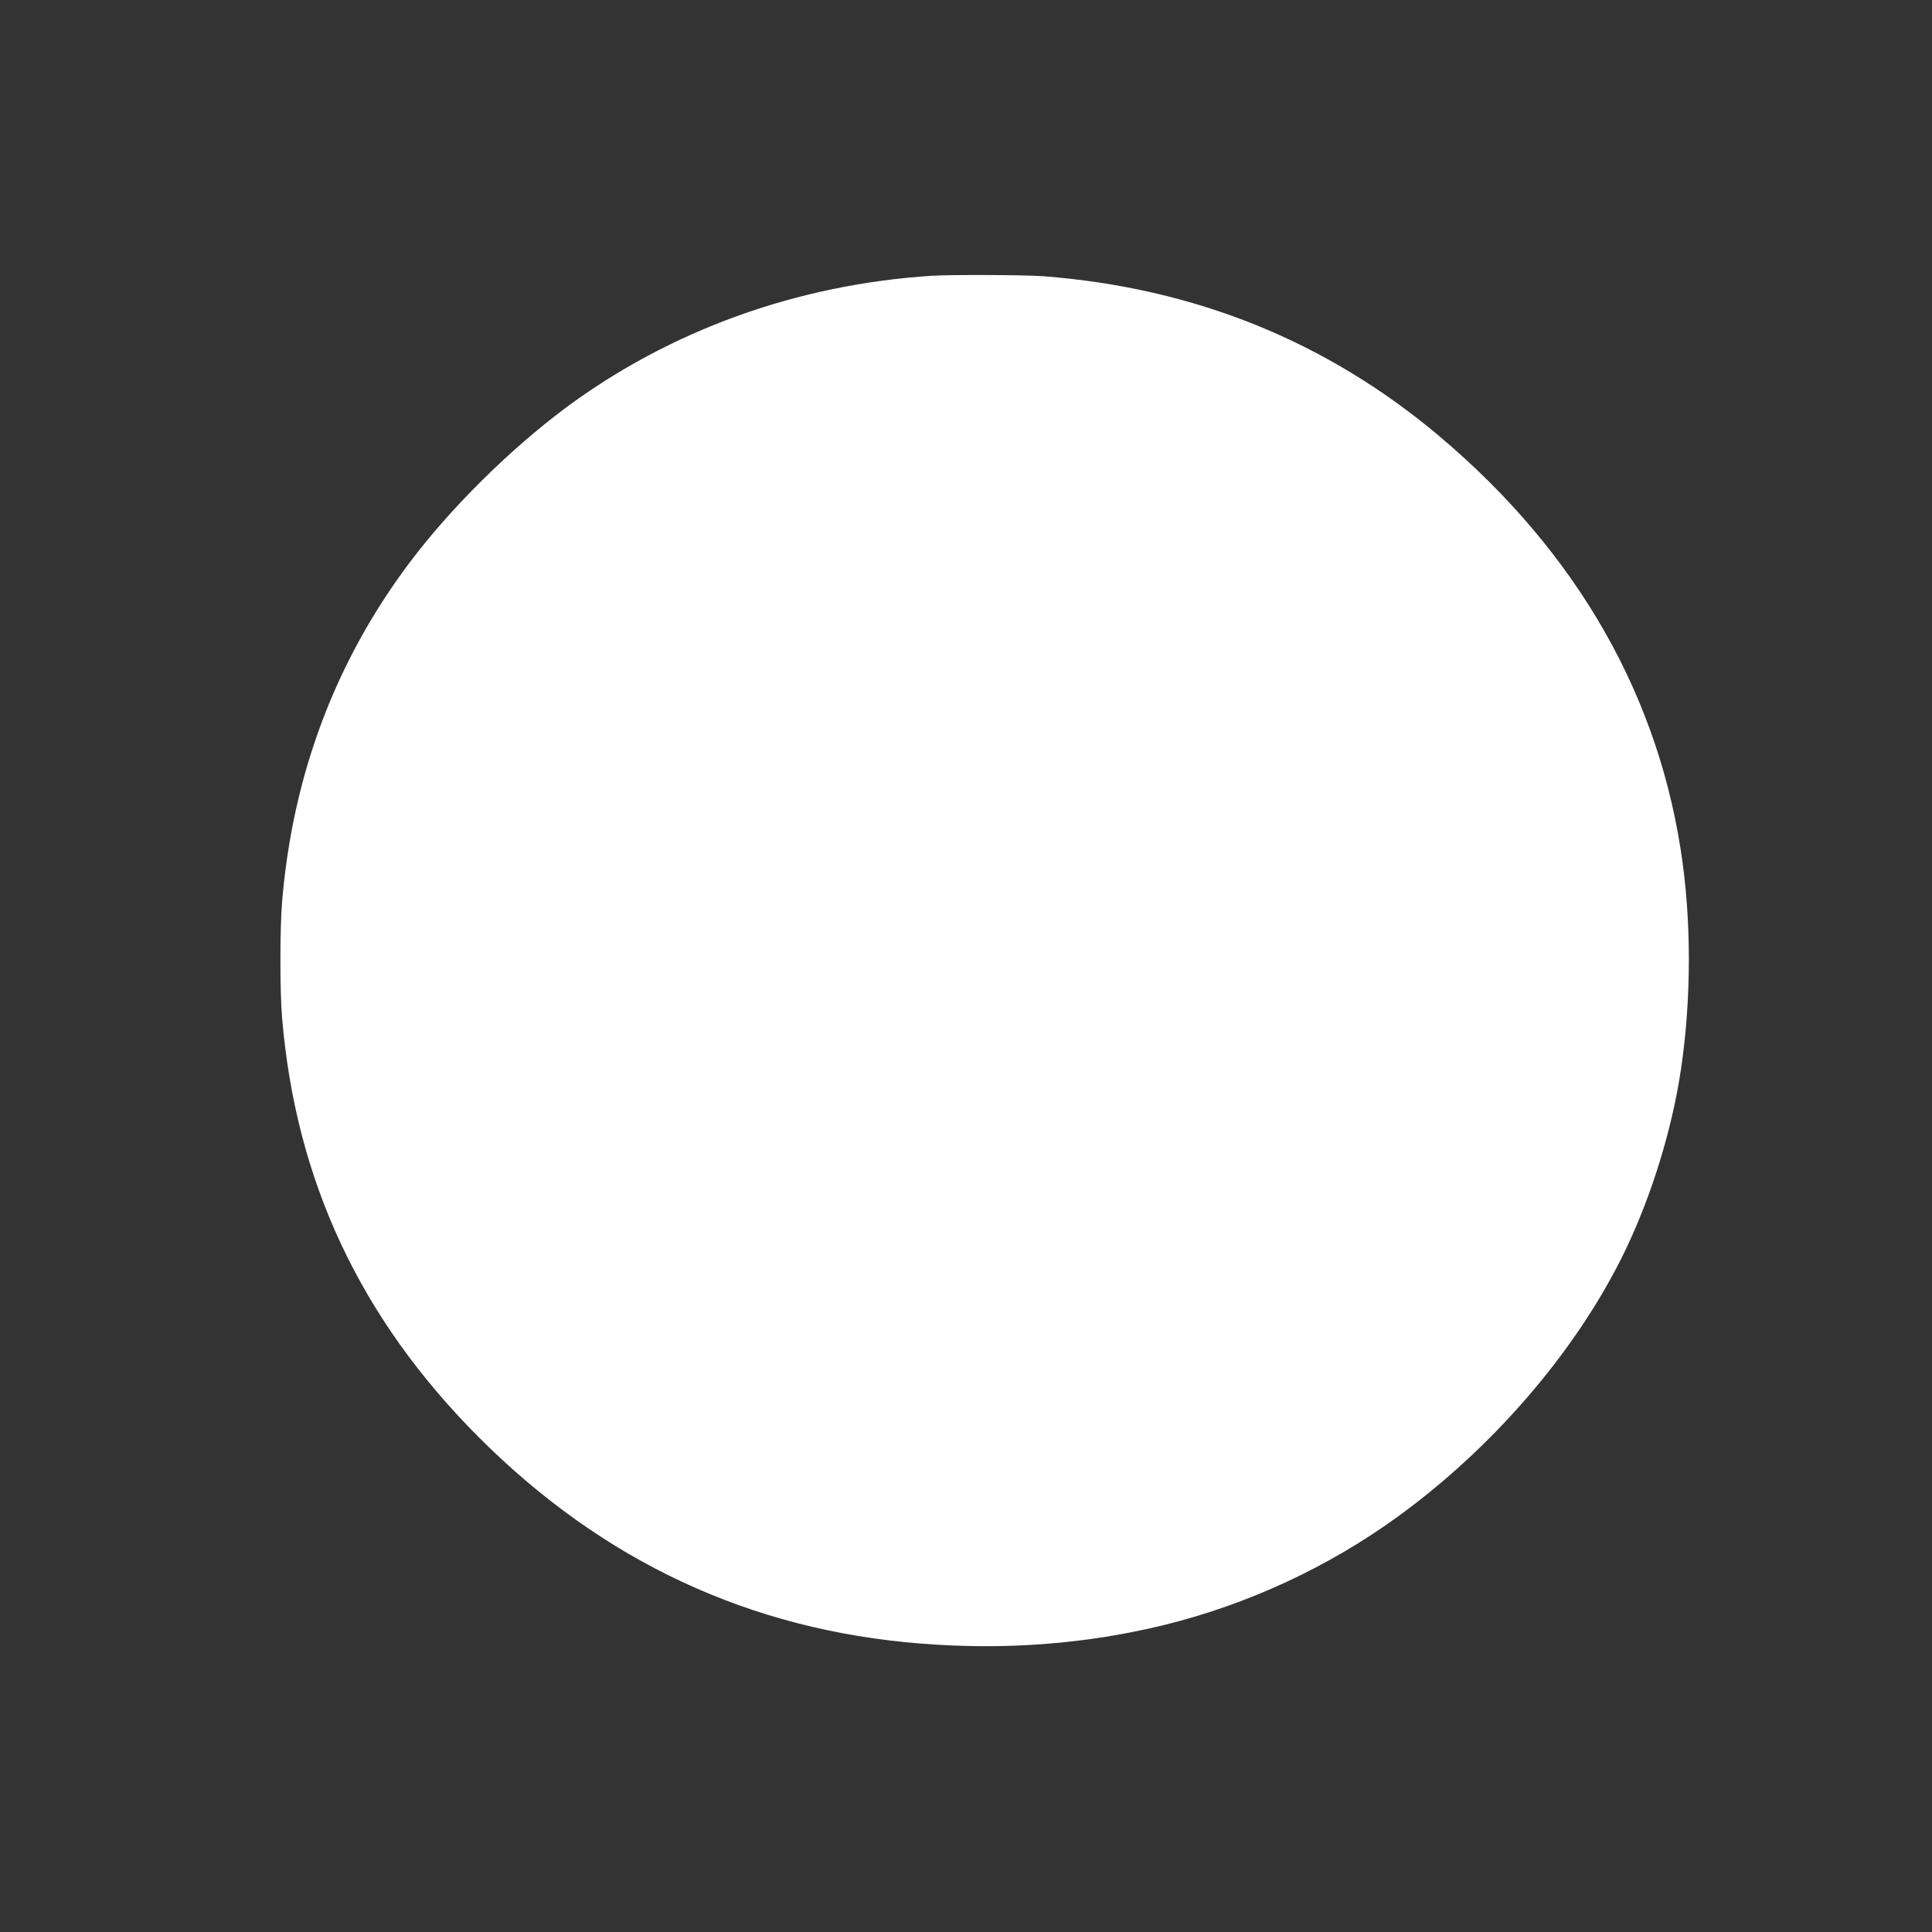 <?xml version="1.0" standalone="no"?>
<!DOCTYPE svg PUBLIC "-//W3C//DTD SVG 20010904//EN"
 "http://www.w3.org/TR/2001/REC-SVG-20010904/DTD/svg10.dtd">
<svg version="1.0" xmlns="http://www.w3.org/2000/svg"
 width="1280pt" height="1280pt" viewBox="0 0 1280 1280"
 preserveAspectRatio="xMidYMid meet">
<rect x="0" y="0" width="1280" height="1280" fill="#333333" stroke="none"/>
<g transform="translate(0,1280) scale(0.1,-0.1)"
fill="#ffffff" stroke="none">
<path d="M6175 10973 c-893 -57 -1736 -361 -2430 -877 -372 -278 -765 -667
-1037 -1031 -488 -652 -770 -1404 -839 -2240 -15 -181 -15 -591 0 -770 91
-1081 519 -1993 1306 -2780 820 -820 1795 -1275 2925 -1364 561 -45 1099 -3
1617 124 554 137 1086 384 1548 720 621 452 1158 1073 1476 1706 177 353 316
781 384 1180 76 452 85 975 24 1433 -146 1098 -695 2063 -1614 2837 -747 629
-1621 982 -2624 1059 -121 9 -609 11 -736 3z"/>
</g>
</svg>
